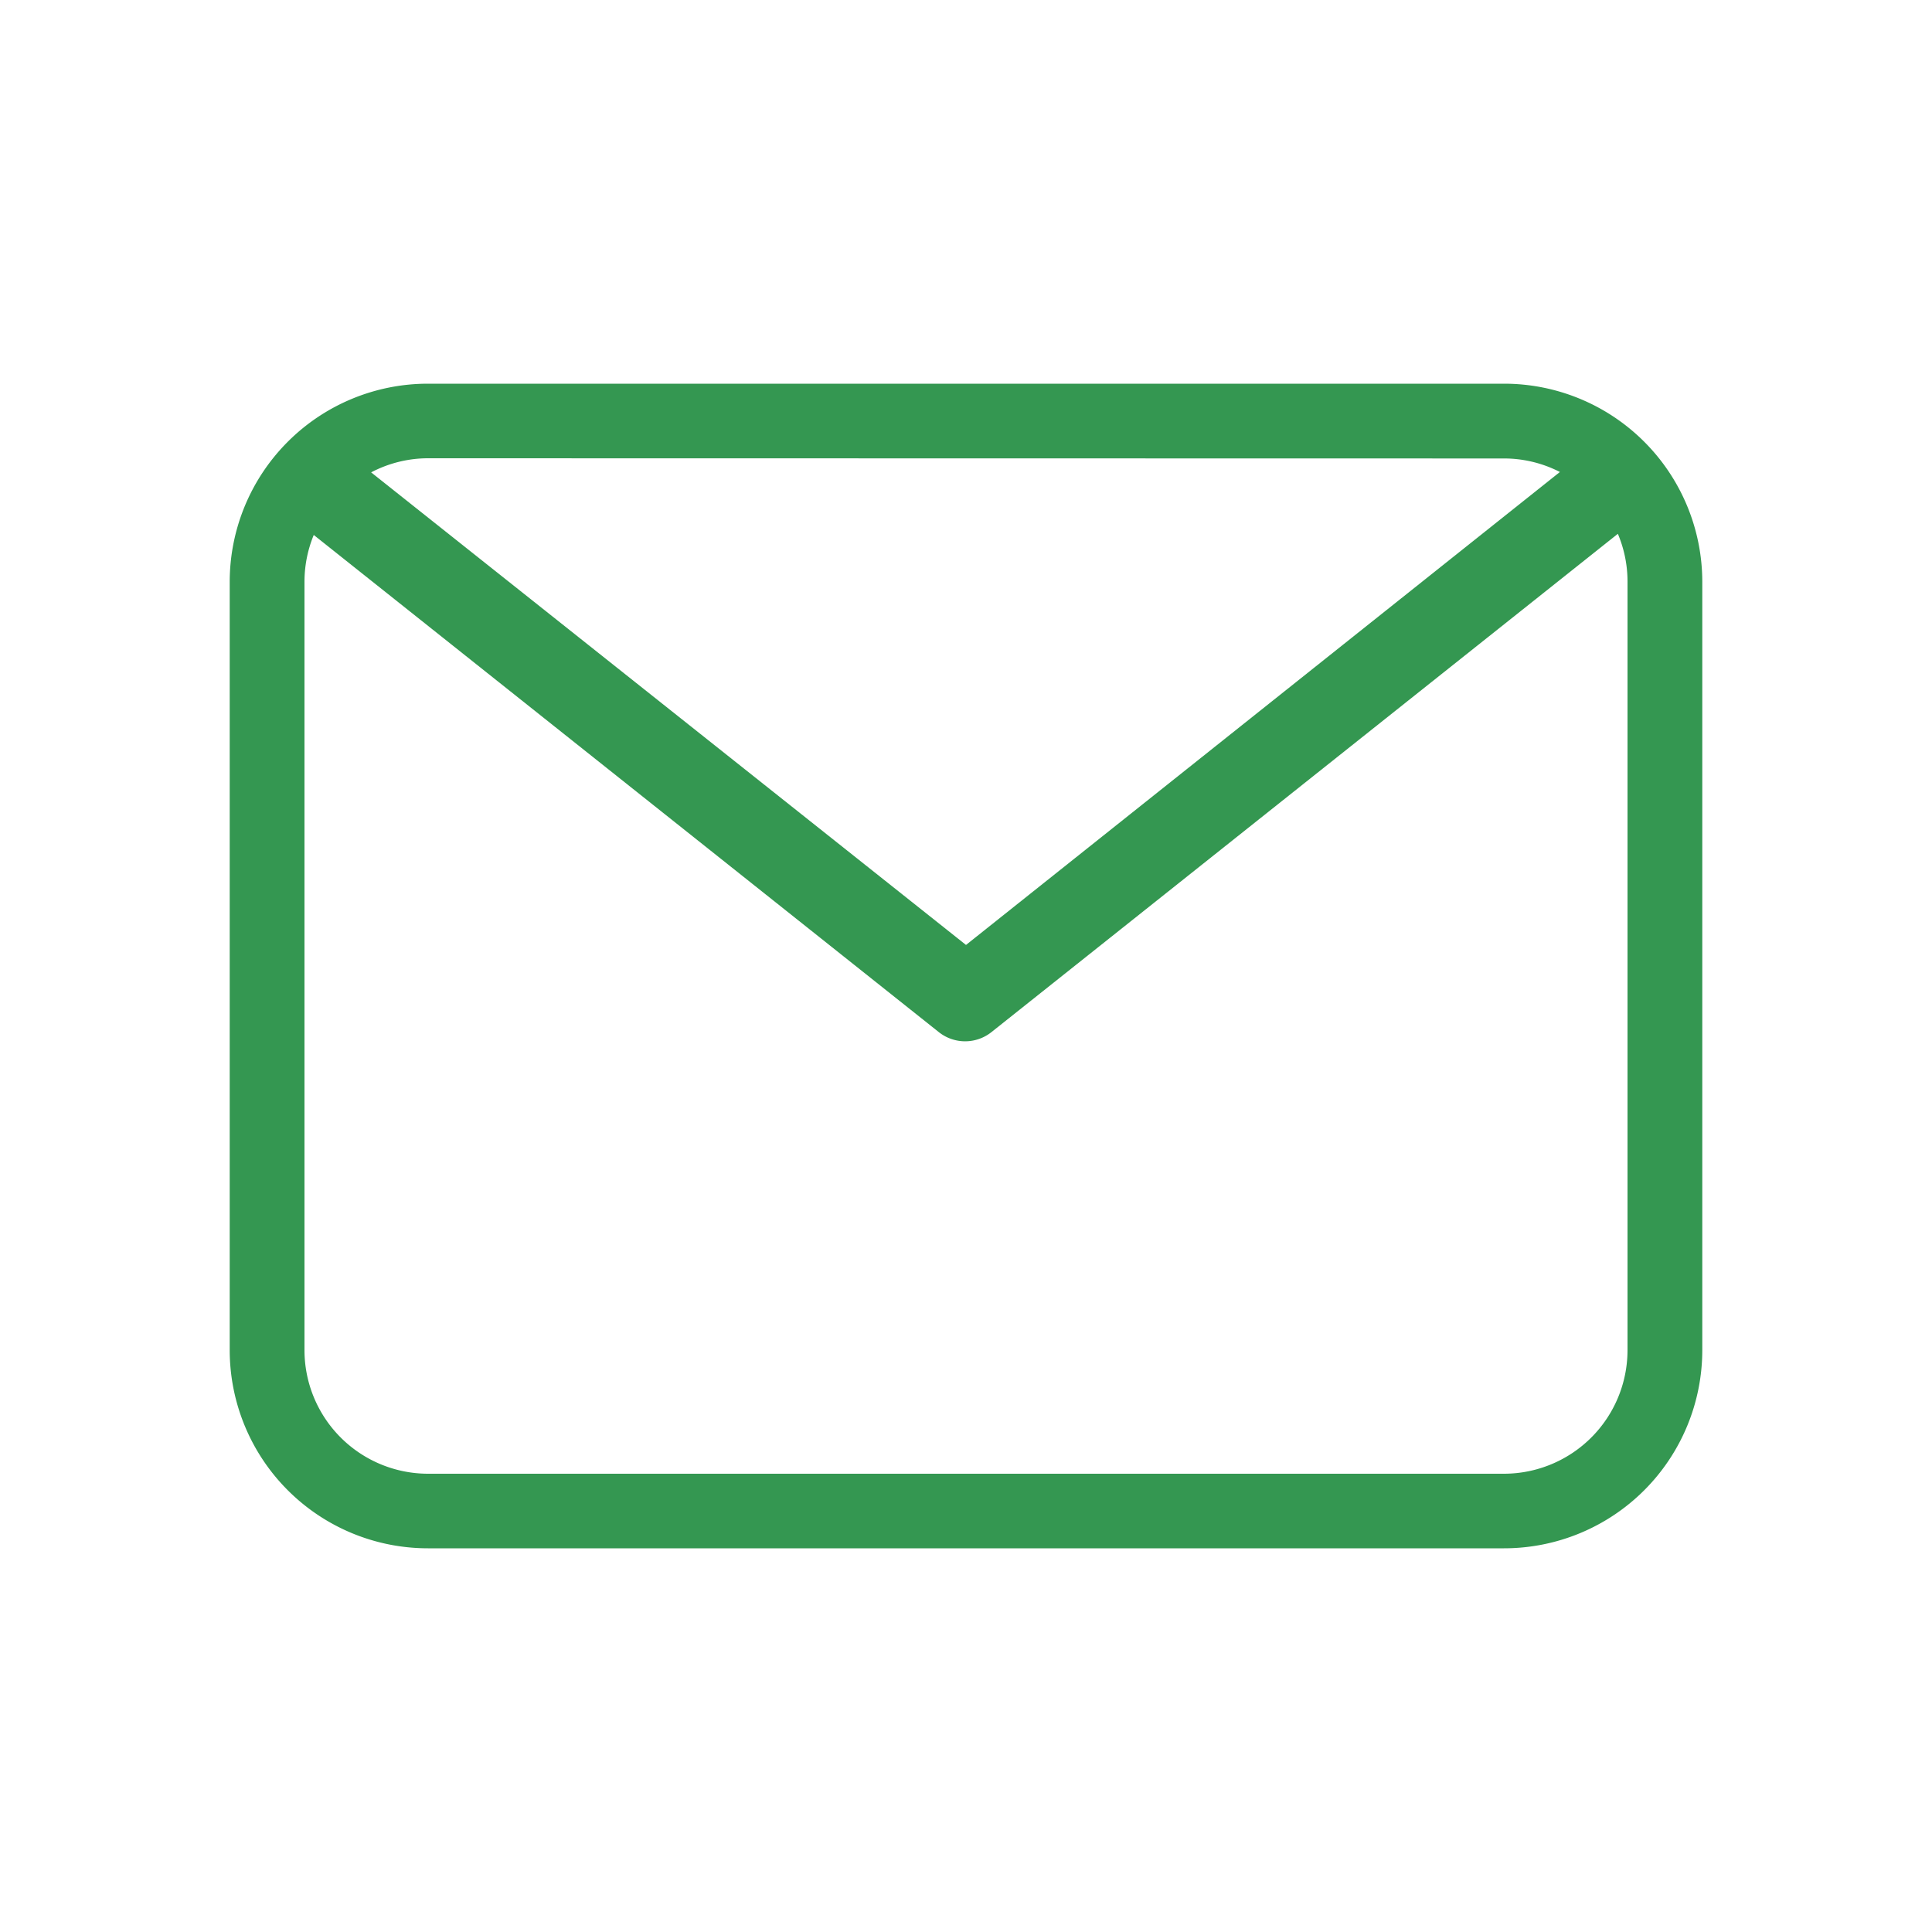 <svg id="Layer_1" data-name="Layer 1" xmlns="http://www.w3.org/2000/svg" viewBox="0 0 100 100"><defs><style>.cls-1{fill:#349751;}</style></defs><title>Artboard 32 copy 9</title><path class="cls-1" d="M77.85,19.86H22.15A10.26,10.26,0,0,0,11.89,30.11V69.89A10.26,10.26,0,0,0,22.15,80.14h55.7A10.26,10.26,0,0,0,88.11,69.89V30.11A10.26,10.26,0,0,0,77.85,19.86Zm0,3.87a6.34,6.34,0,0,1,2.89.7L50,48.91,19.21,24.45a6.34,6.34,0,0,1,2.95-.73Zm6.39,46.16a6.4,6.4,0,0,1-6.39,6.39H22.15a6.4,6.4,0,0,1-6.39-6.39V30.11a6.35,6.35,0,0,1,.48-2.42L48.59,53.42a2.19,2.19,0,0,0,2.73,0L83.74,27.63a6.35,6.35,0,0,1,.5,2.48Z"/></svg>